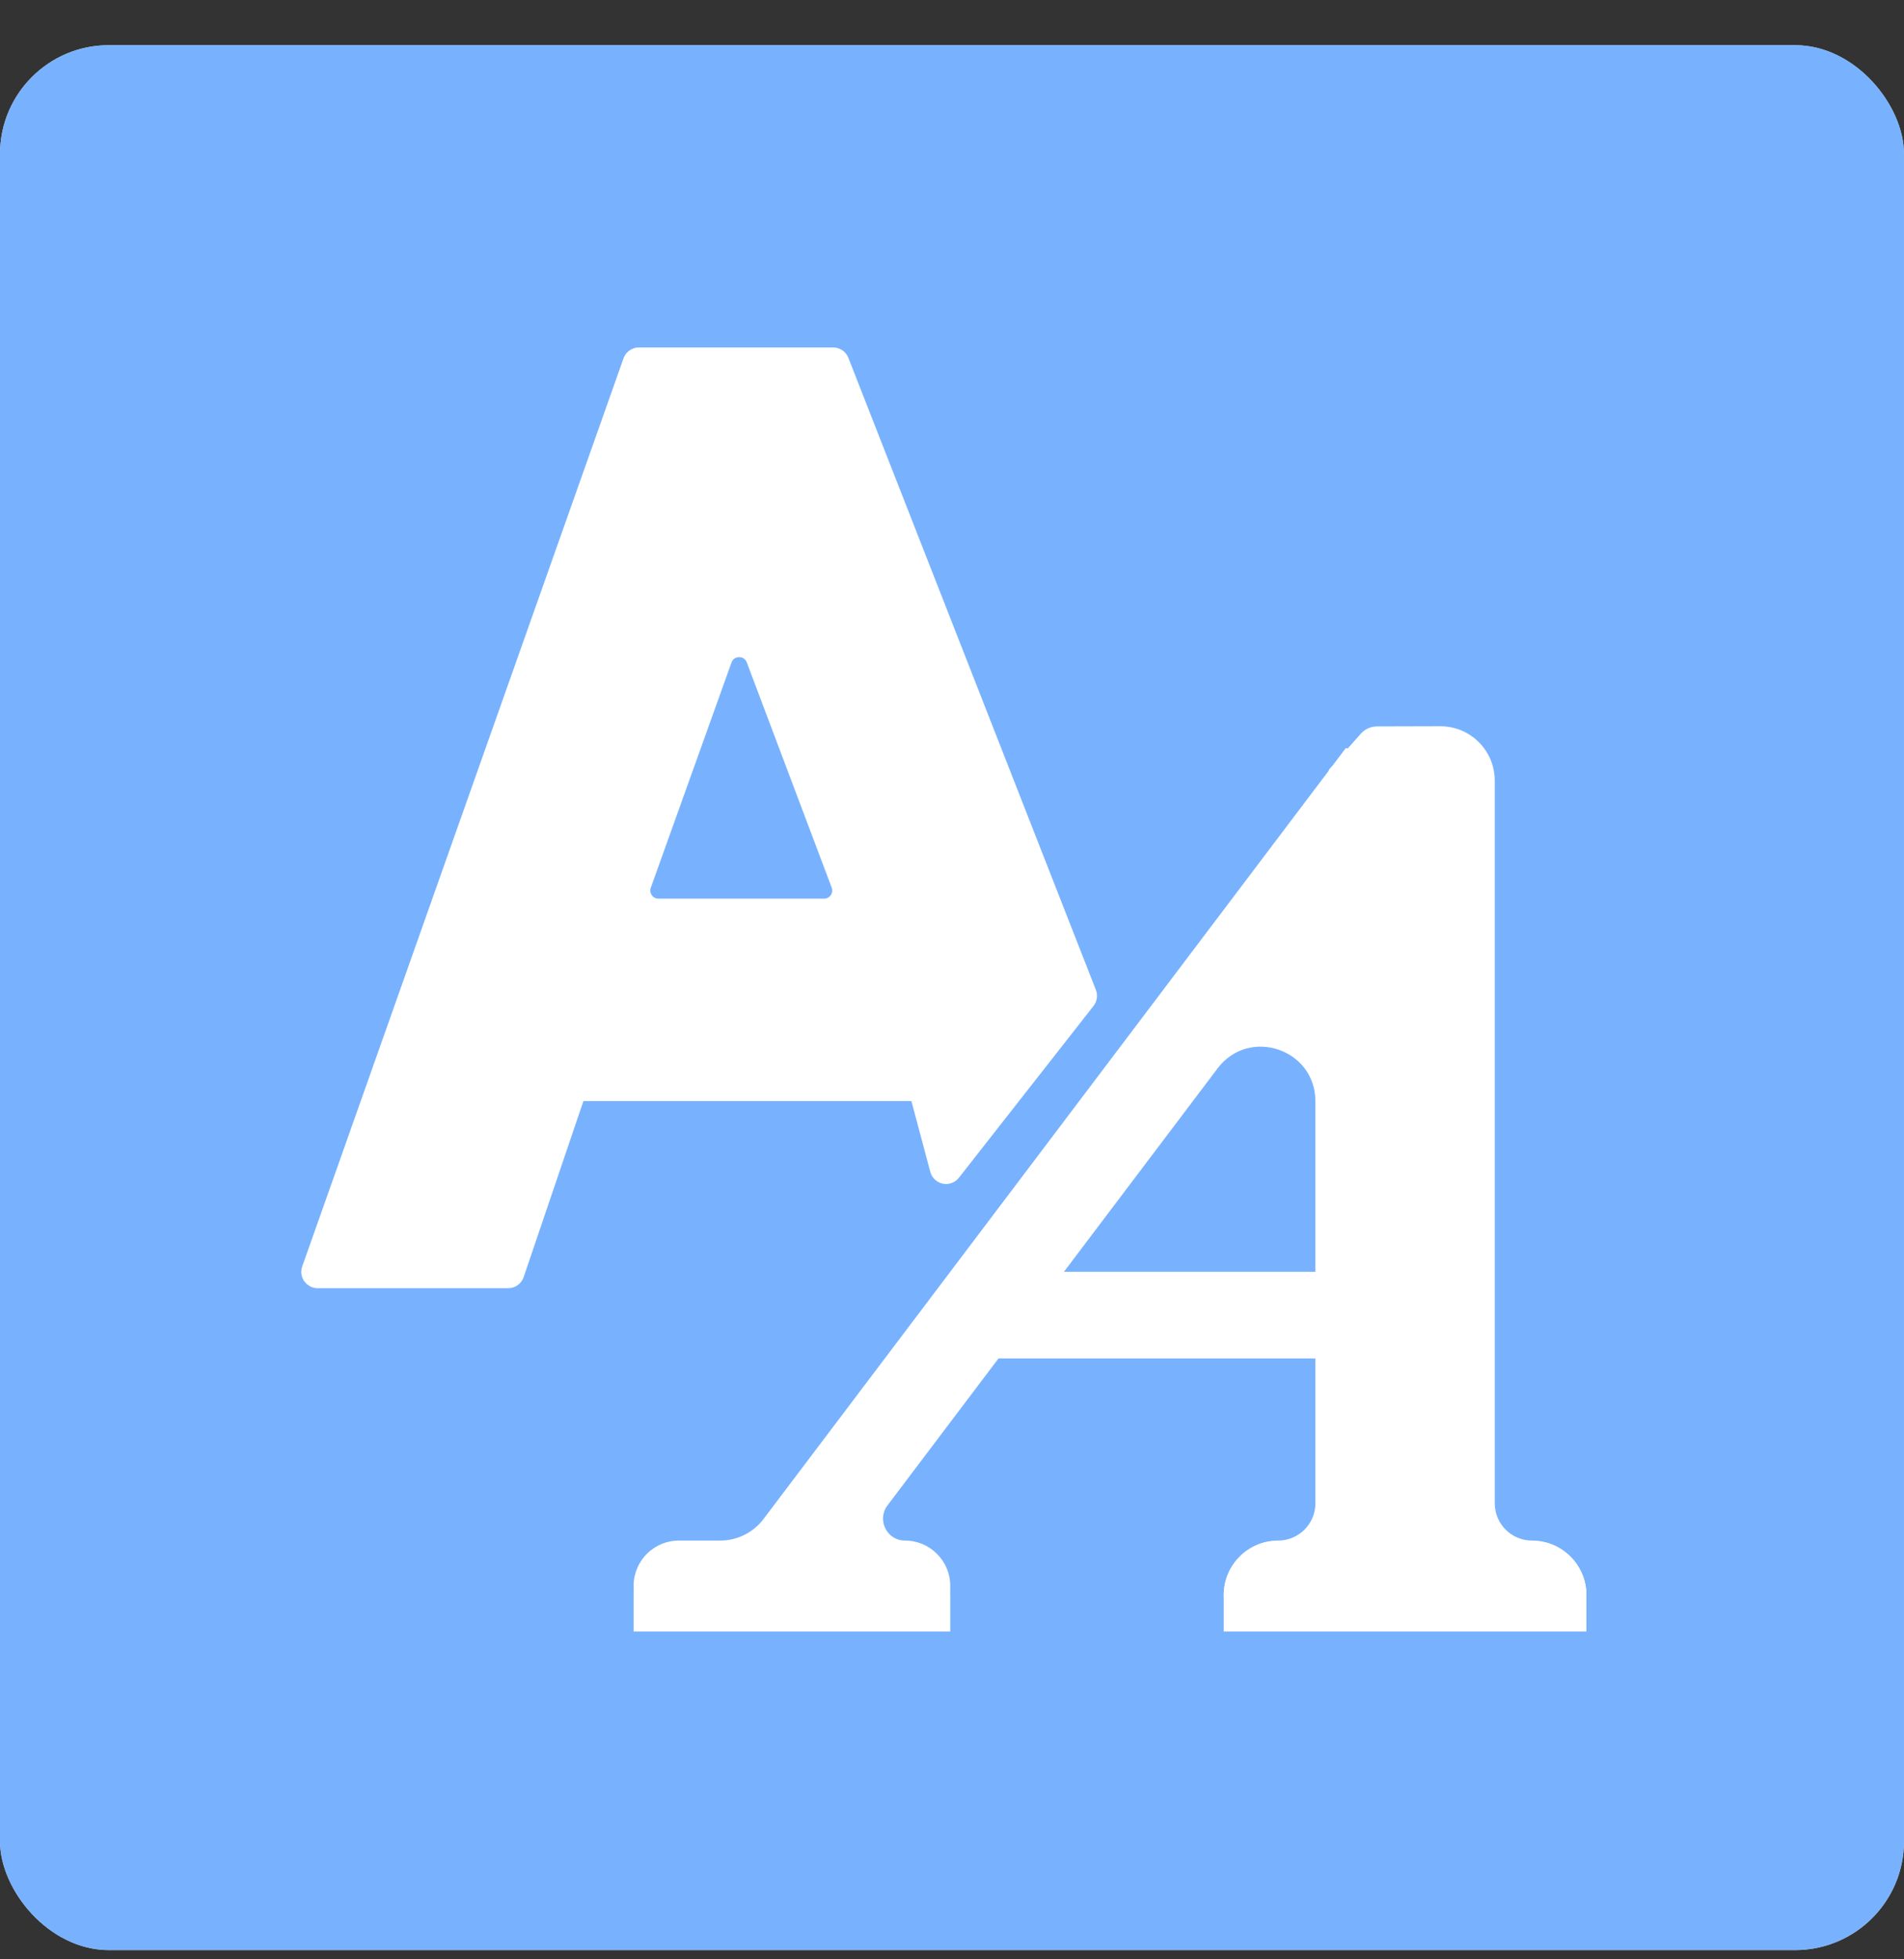 <?xml version="1.0" encoding="UTF-8"?> <svg xmlns="http://www.w3.org/2000/svg" width="35" height="36" viewBox="0 0 35 36" fill="none"><rect x="0" y="0" width="35" height="36" fill="#333333" stroke="none"/><g clip-path="url(#clip0_2349_7379)"><rect y="0.83" width="35" height="35" rx="2" fill="white"></rect><rect x="-0.906" y="-1.421" width="36.812" height="38.757" fill="#569FFE" fill-opacity="0.8"></rect><g clip-path="url(#clip1_2349_7379)"><path d="M5.697 23.319C5.68 23.365 5.688 23.416 5.716 23.456C5.744 23.495 5.789 23.519 5.838 23.519H9.342C9.406 23.519 9.463 23.478 9.484 23.417L10.617 20.081H16.869L17.246 21.493C17.261 21.548 17.305 21.59 17.361 21.602C17.417 21.613 17.474 21.592 17.509 21.547L19.984 18.39C20.016 18.348 20.025 18.292 20.005 18.242L15.455 6.629C15.432 6.571 15.377 6.534 15.315 6.534H11.745C11.681 6.534 11.624 6.574 11.603 6.634L5.697 23.319Z" fill="white" stroke="white" stroke-width="0.3" stroke-linecap="round" stroke-linejoin="round"></path><path d="M15.148 16.662H12.104C11.897 16.662 11.752 16.456 11.822 16.26L13.305 12.123C13.399 11.861 13.769 11.857 13.868 12.118L15.429 16.256C15.503 16.452 15.358 16.662 15.148 16.662Z" fill="#78B2FE" stroke="white" stroke-width="0.3" stroke-linecap="round" stroke-linejoin="round"></path><rect x="17.998" y="23.368" width="6.34" height="1.591" fill="white"></rect><path fill-rule="evenodd" clip-rule="evenodd" d="M24.42 14.168C24.424 14.162 24.426 14.156 24.428 14.15C24.43 14.143 24.434 14.136 24.439 14.13L24.499 14.063L24.734 13.751C24.74 13.744 24.75 13.742 24.758 13.748C24.765 13.753 24.775 13.752 24.78 13.746L25.015 13.481C25.091 13.396 25.2 13.347 25.314 13.347L26.474 13.344C27.028 13.342 27.477 13.79 27.477 14.344V27.621C27.477 27.999 27.784 28.306 28.162 28.306C28.714 28.306 29.162 28.754 29.162 29.306C29.162 29.673 28.864 29.971 28.497 29.971H23.16C22.793 29.971 22.495 29.673 22.495 29.306C22.495 28.754 22.943 28.306 23.495 28.306C23.873 28.306 24.18 28 24.18 27.622V20.233C24.18 19.274 22.96 18.865 22.382 19.63L16.314 27.66C16.113 27.926 16.303 28.306 16.635 28.306C17.095 28.306 17.468 28.679 17.468 29.139C17.468 29.598 17.095 29.971 16.635 29.971H12.479C12.02 29.971 11.647 29.598 11.647 29.139C11.647 28.679 12.02 28.306 12.479 28.306H13.239C13.552 28.306 13.847 28.159 14.036 27.909L24.42 14.168Z" fill="white"></path><path d="M11.647 29.311C11.647 28.759 12.094 28.311 12.647 28.311H16.468C17.02 28.311 17.468 28.759 17.468 29.311V29.977H11.647V29.311Z" fill="white"></path><path d="M22.495 29.311C22.495 28.759 22.943 28.311 23.495 28.311H28.162C28.714 28.311 29.162 28.759 29.162 29.311V29.977H22.495V29.311Z" fill="white"></path></g></g><defs><clipPath id="clip0_2349_7379"><rect y="0.83" width="35" height="35" rx="2" fill="white"></rect></clipPath><clipPath id="clip1_2349_7379"><rect width="24" height="24" fill="white" transform="translate(5.5 6.33)"></rect></clipPath></defs></svg> 